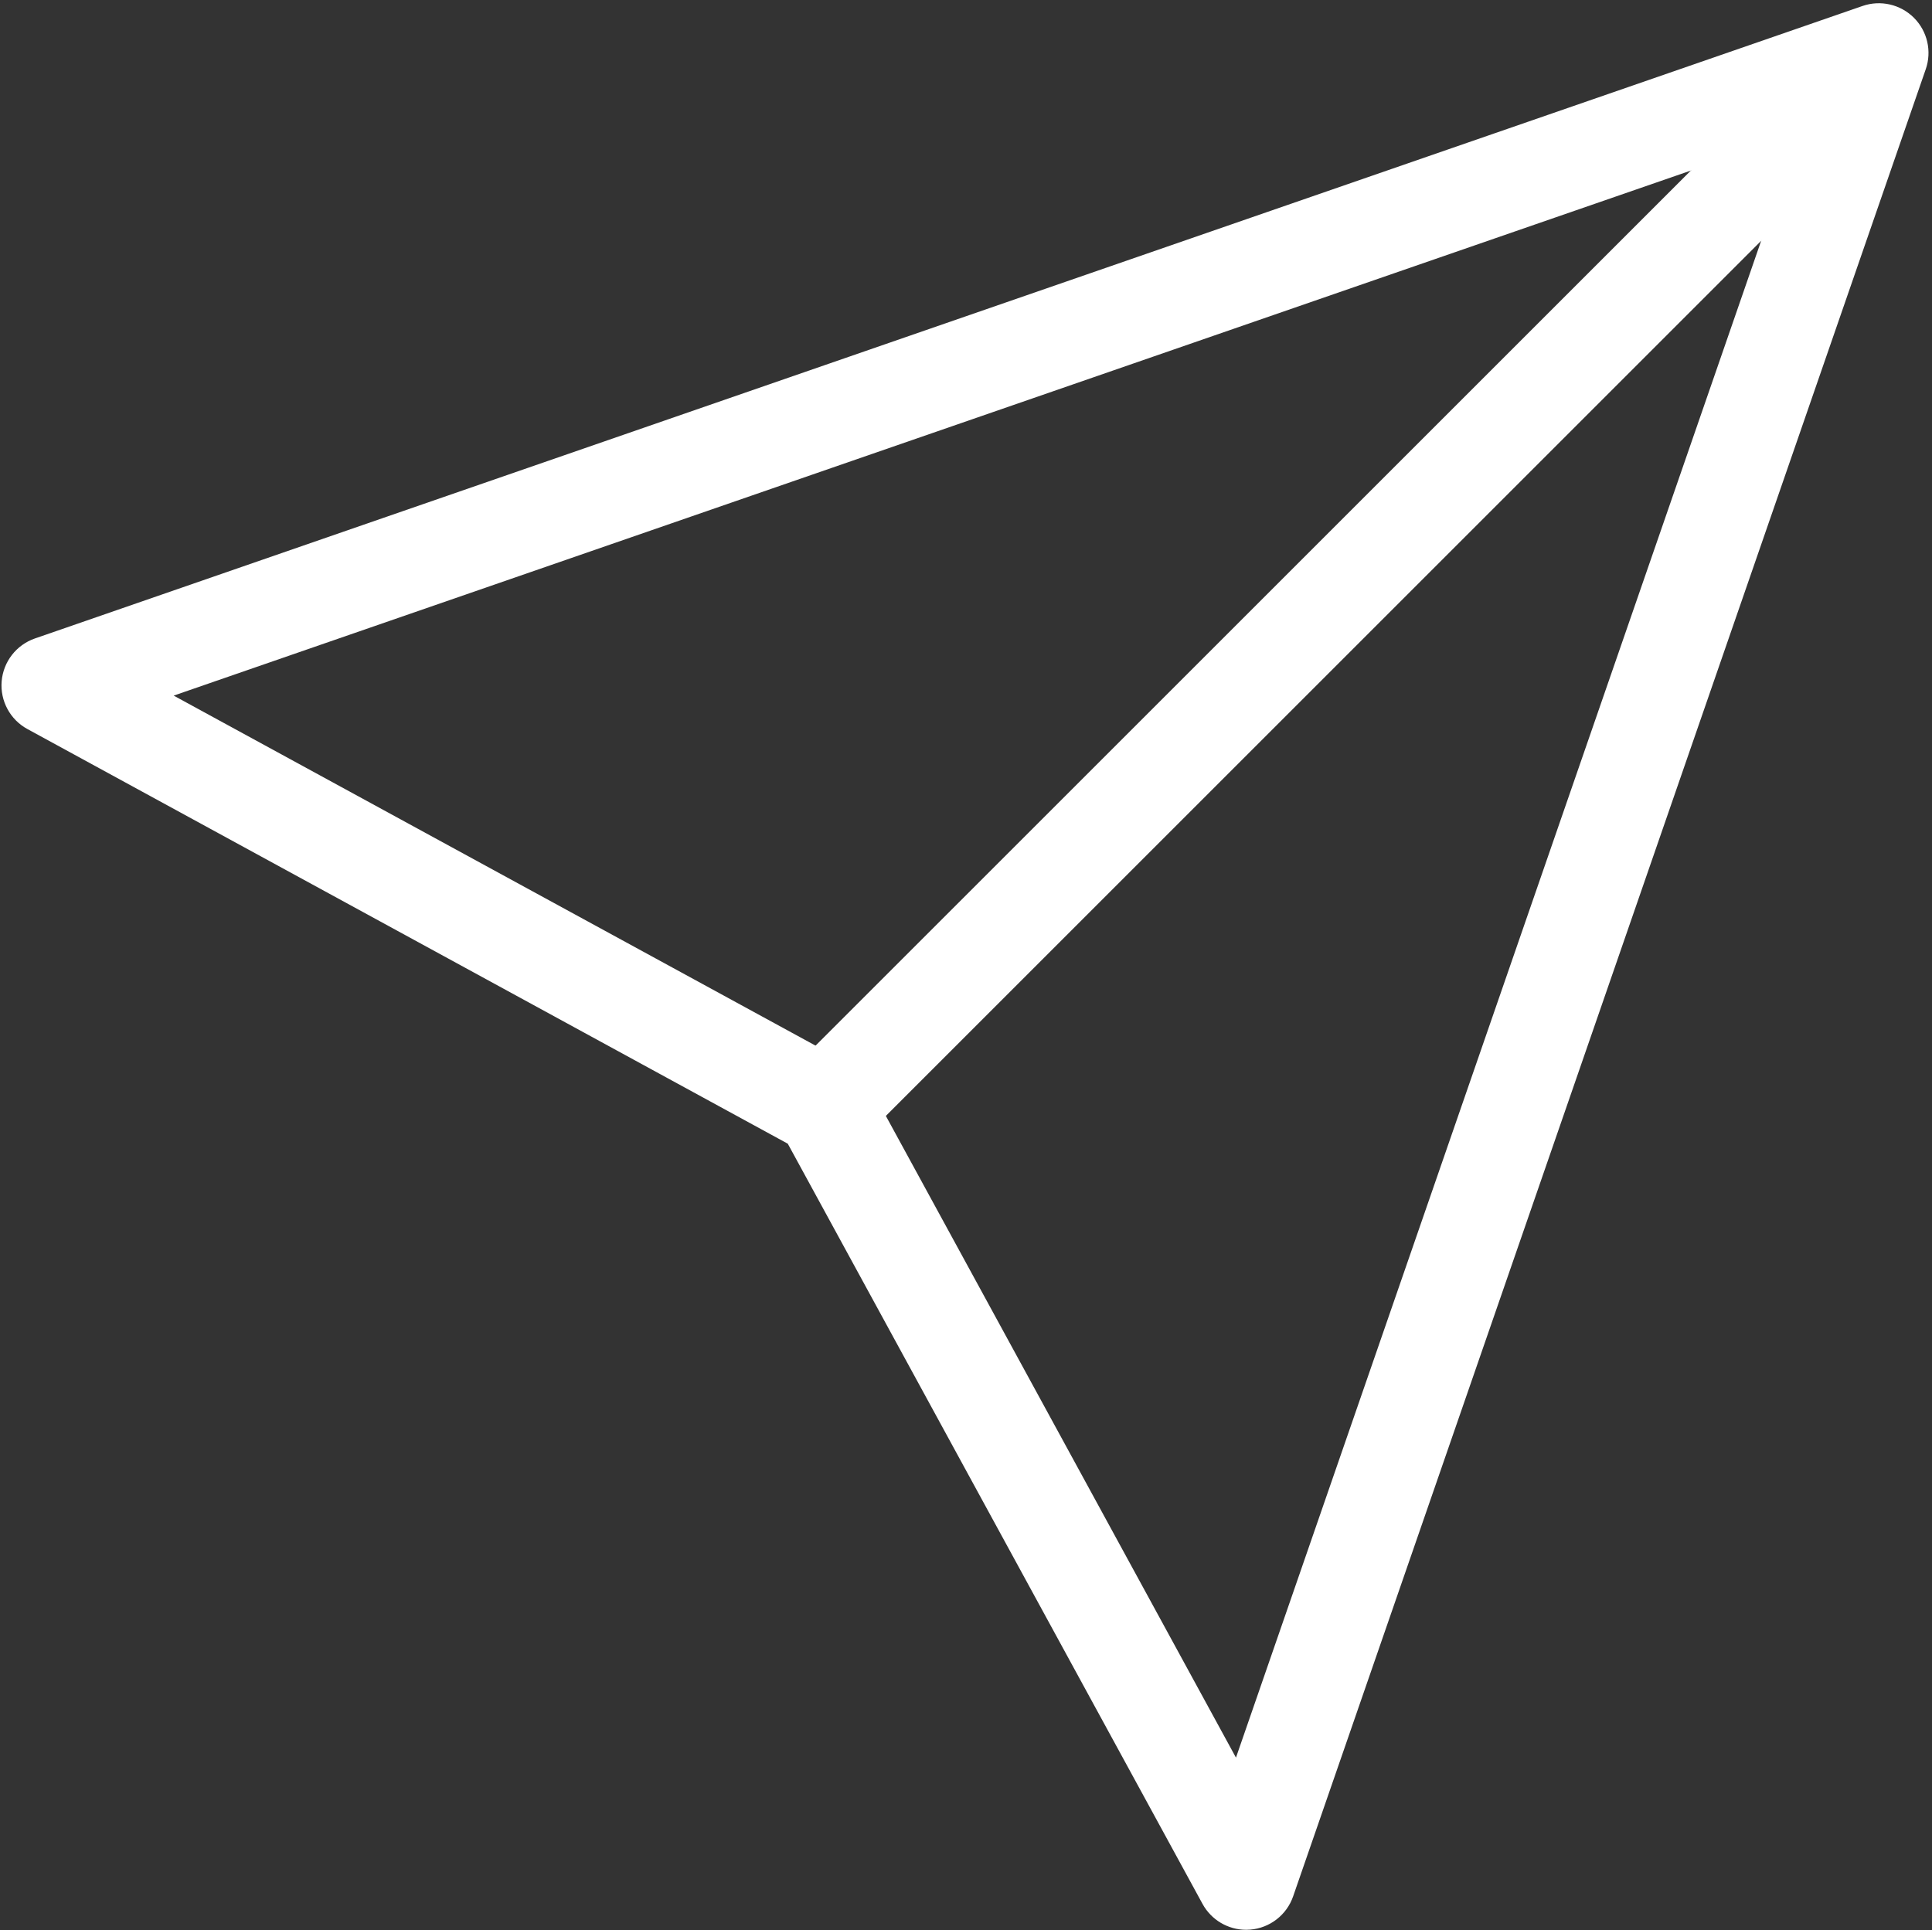 <?xml version="1.0" encoding="UTF-8" standalone="no"?><svg xmlns="http://www.w3.org/2000/svg" xmlns:xlink="http://www.w3.org/1999/xlink" fill="#ffffff" height="388.4" preserveAspectRatio="xMidYMid meet" version="1" viewBox="49.7 61.5 388.7 388.4" width="388.7" zoomAndPan="magnify"><rect x="49.7" y="61.5" width="388.7" height="388.4" fill="#333333" stroke="none"/><g><g><g id="change1_2"><path d="M300.413,449.848c-3.636,0-7.014-1.981-8.776-5.212l-83.444-152.981L55.211,208.21c-3.476-1.896-5.505-5.663-5.177-9.608 c0.328-3.945,2.953-7.325,6.694-8.62L424.424,62.703c3.618-1.252,7.634-0.33,10.343,2.378c2.707,2.708,3.631,6.724,2.379,10.342 L309.866,443.119c-1.295,3.74-4.676,6.365-8.621,6.694C300.967,449.836,300.689,449.848,300.413,449.848z M84.644,201.483 l135.708,74.022c1.686,0.92,3.071,2.305,3.99,3.991l74.022,135.707L411.511,88.337L84.644,201.483z"/></g><g id="change1_1"><path d="M215.563,294.284c-2.559,0-5.119-0.977-7.071-2.929c-3.905-3.905-3.905-10.237,0-14.143L413.553,72.152 c3.906-3.905,10.236-3.906,14.143,0c3.905,3.905,3.905,10.237,0,14.143L222.635,291.355 C220.682,293.308,218.123,294.284,215.563,294.284z"/></g></g></g></svg>
